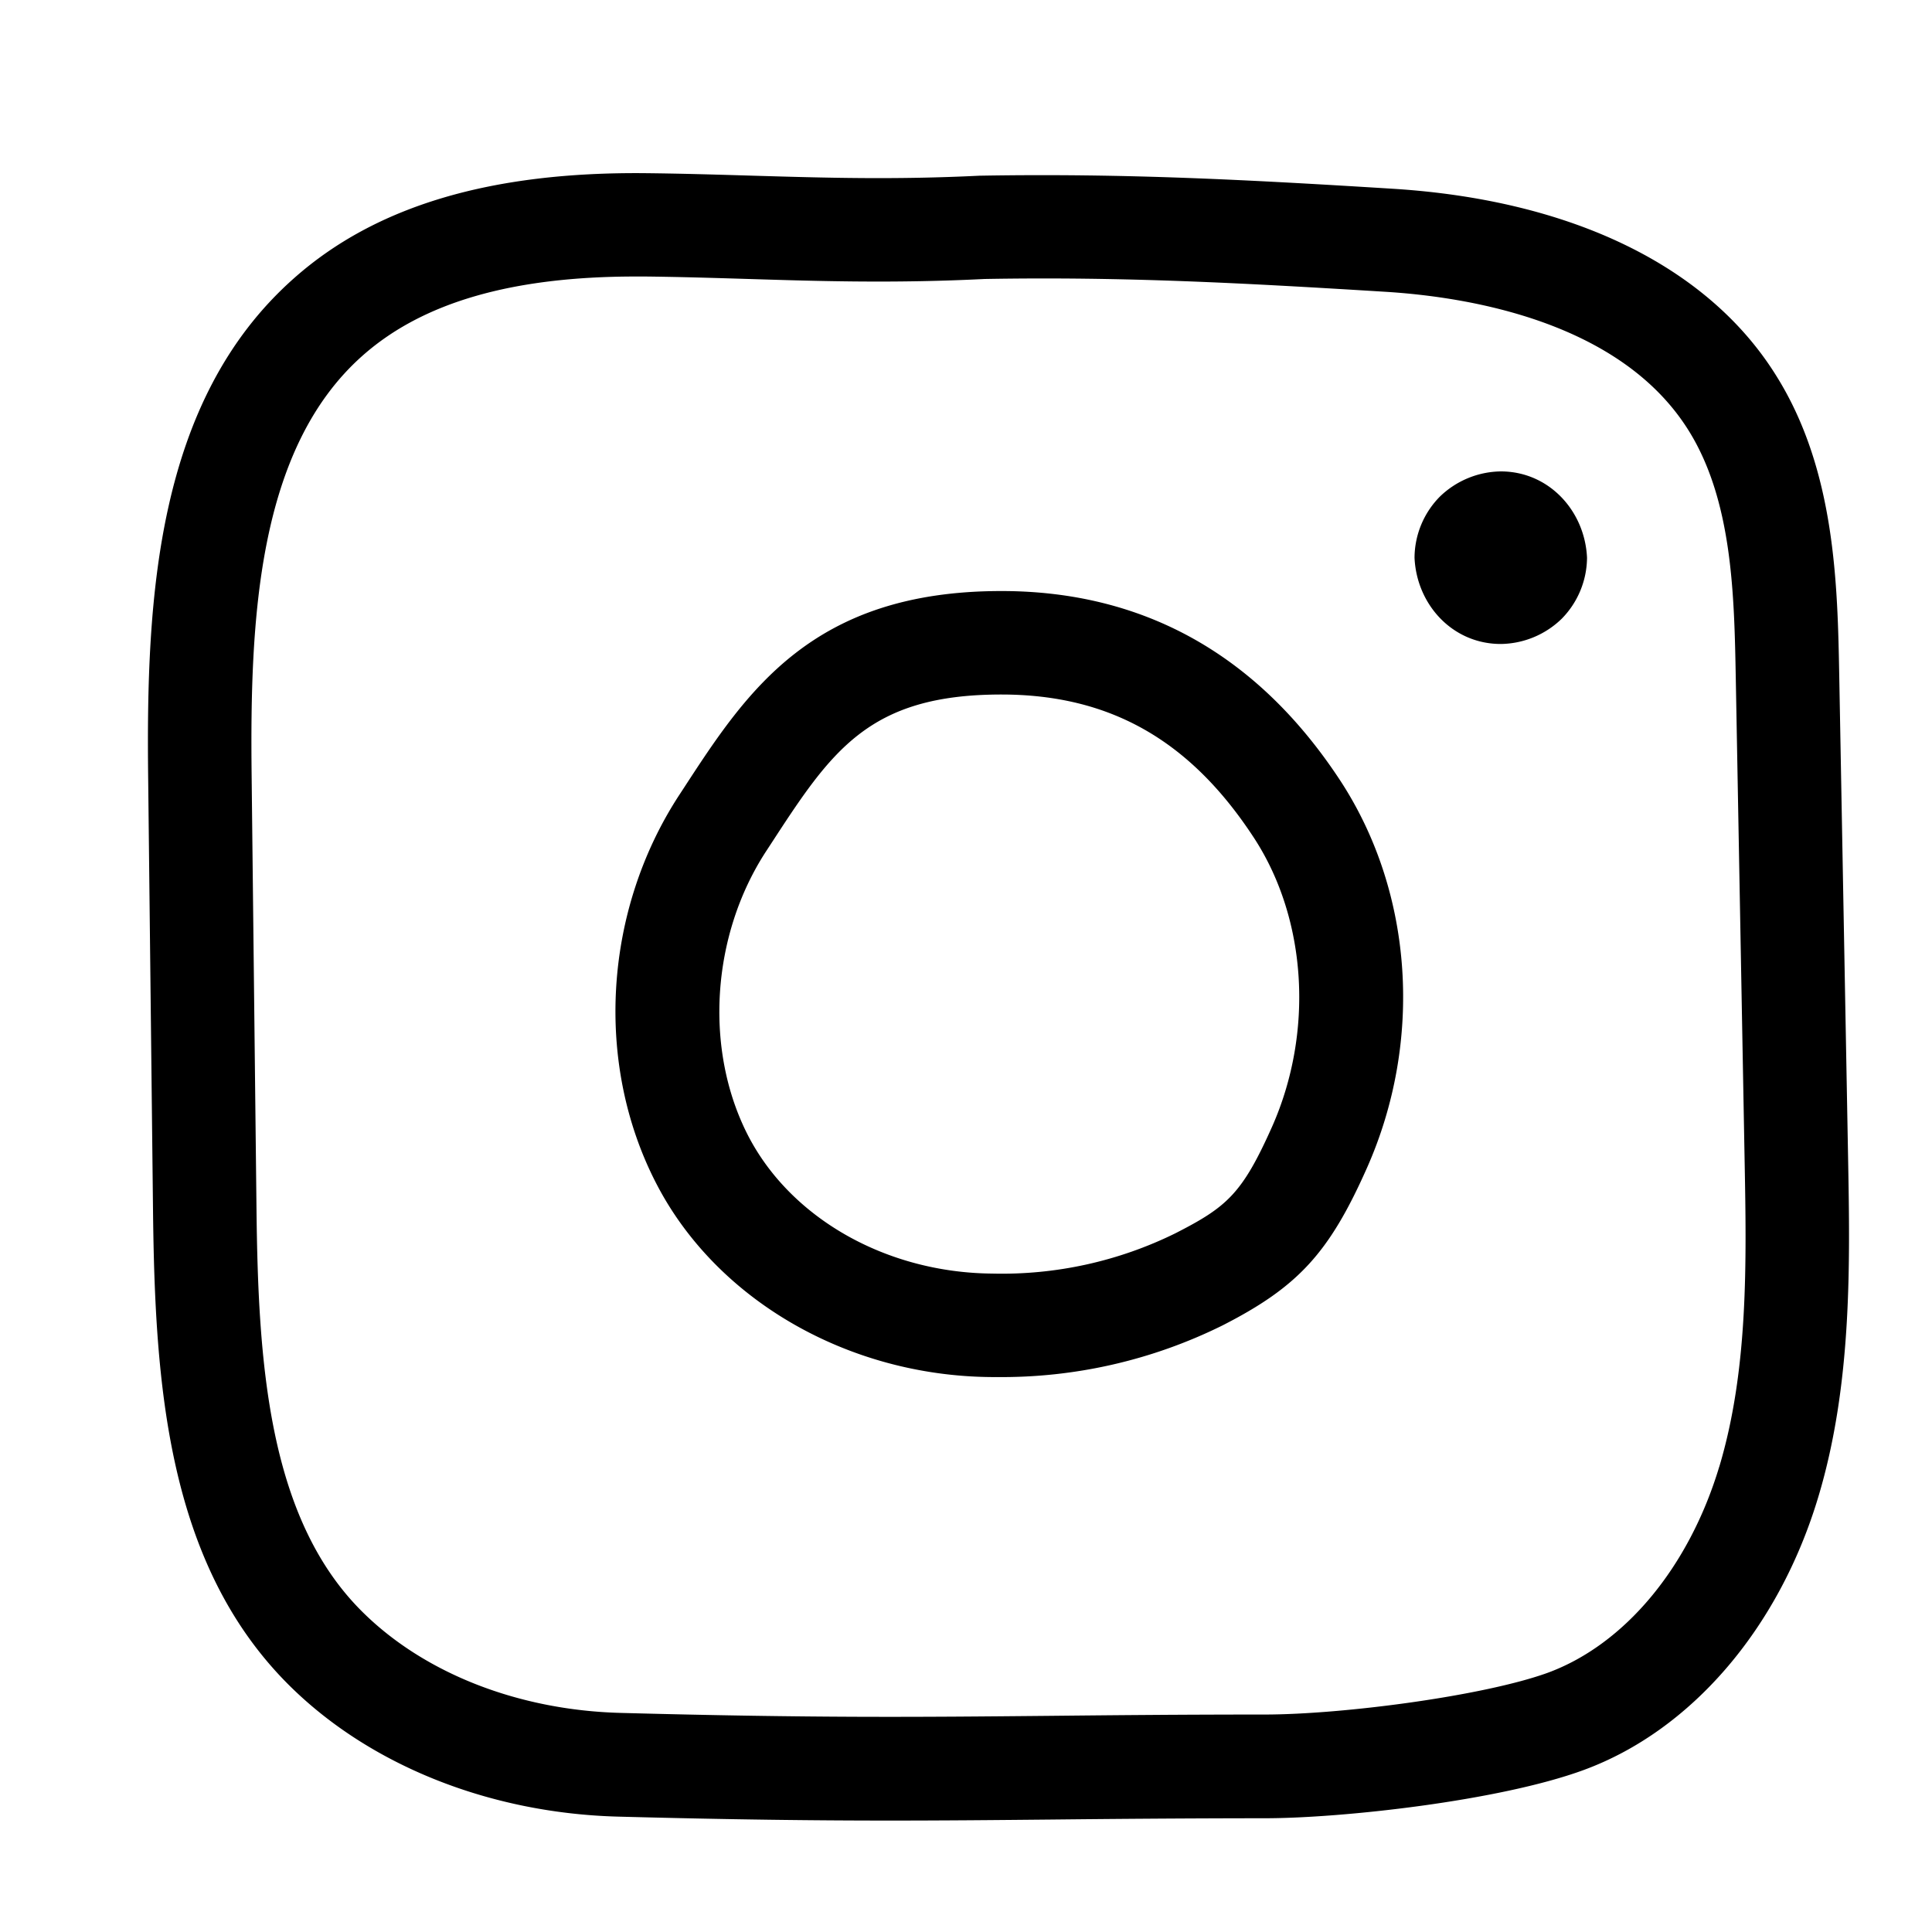 <?xml version="1.0" encoding="UTF-8"?> <svg xmlns="http://www.w3.org/2000/svg" data-name="Layer 1" viewBox="0 0 250 250"><path d="M129.57 76.48c-24.49 0-32.95 13-41.13 25.56l-.53.81c-9.81 15-11 34.77-3 50.27 7.76 15.07 24.78 24.92 43.34 25.07h.61a64.36 64.36 0 0029.31-6.67c9.8-5 13.82-9.38 18.7-20.36 7.31-16.45 6-35.6-3.34-50-10.68-16.37-25.47-24.68-43.96-24.68zm35.07 69.24c-3.9 8.76-5.86 10.45-12.55 13.87a50.78 50.78 0 01-23.72 5.21c-13.65-.12-26-7.11-31.55-17.82-5.73-11.12-4.8-25.91 2.31-36.82l.53-.81c7.91-12.15 12.68-19.48 29.91-19.48 14.06 0 24.47 5.92 32.74 18.62 6.82 10.51 7.69 25.07 2.33 37.23zm74.5 4L238 87.58c-.22-11.93-.49-26.76-8.18-39-8.82-14.16-26.51-22.73-49.67-24.16-18.7-1.16-34.49-2-53.07-1.69h-.22c-11.09.55-20.07.28-29.57 0-4.4-.13-8.94-.27-13.68-.32-20.08-.21-35 4.23-45.54 13.57-17.93 15.84-19.16 41.6-18.9 64.5l.63 56.19c.25 22.4 1.81 45.59 17.5 61.29 10.43 10.43 26 16.66 42.66 17.11 14.67.39 25.39.51 35.15.51 7.06 0 13.62-.06 20.82-.13 7.84-.08 16.73-.16 27.77-.17 9.9 0 30.27-2.23 41.17-6.22 13.94-5.09 25.32-18.33 30.43-35.4 4.38-14.61 4.09-30.18 3.84-43.92zm-16.67 40.07c-3.91 13-12.21 23-22.2 26.67-8.29 3-26.47 5.39-36.59 5.4-11.09 0-20 .09-27.88.17-17 .16-30.44.29-55.49-.38-13.28-.35-25.51-5.16-33.53-13.19-12.14-12.14-13.37-32.33-13.59-52l-.63-56.19c-.22-19.88.68-42.17 14.38-54.27 7.78-6.88 19.34-10.22 35.34-10.22h1.19c4.6.05 9.08.19 13.4.32 9.33.29 19 .58 30.55 0 18-.32 33.54.53 51.9 1.66 10.85.68 30.37 3.89 39.15 17.89 5.72 9.11 5.94 21.35 6.14 32.15l1.14 62.2c.25 13.37.5 27.21-3.28 39.81zM205.36 72.17a11.37 11.37 0 01-3.27 7.89 11.5 11.5 0 01-7.89 3.27c-6.26 0-10.89-5.11-11.16-11.16a11.34 11.34 0 013.26-7.89 11.55 11.55 0 017.9-3.28c6.25 0 10.89 5.13 11.16 11.17z"></path></svg> 